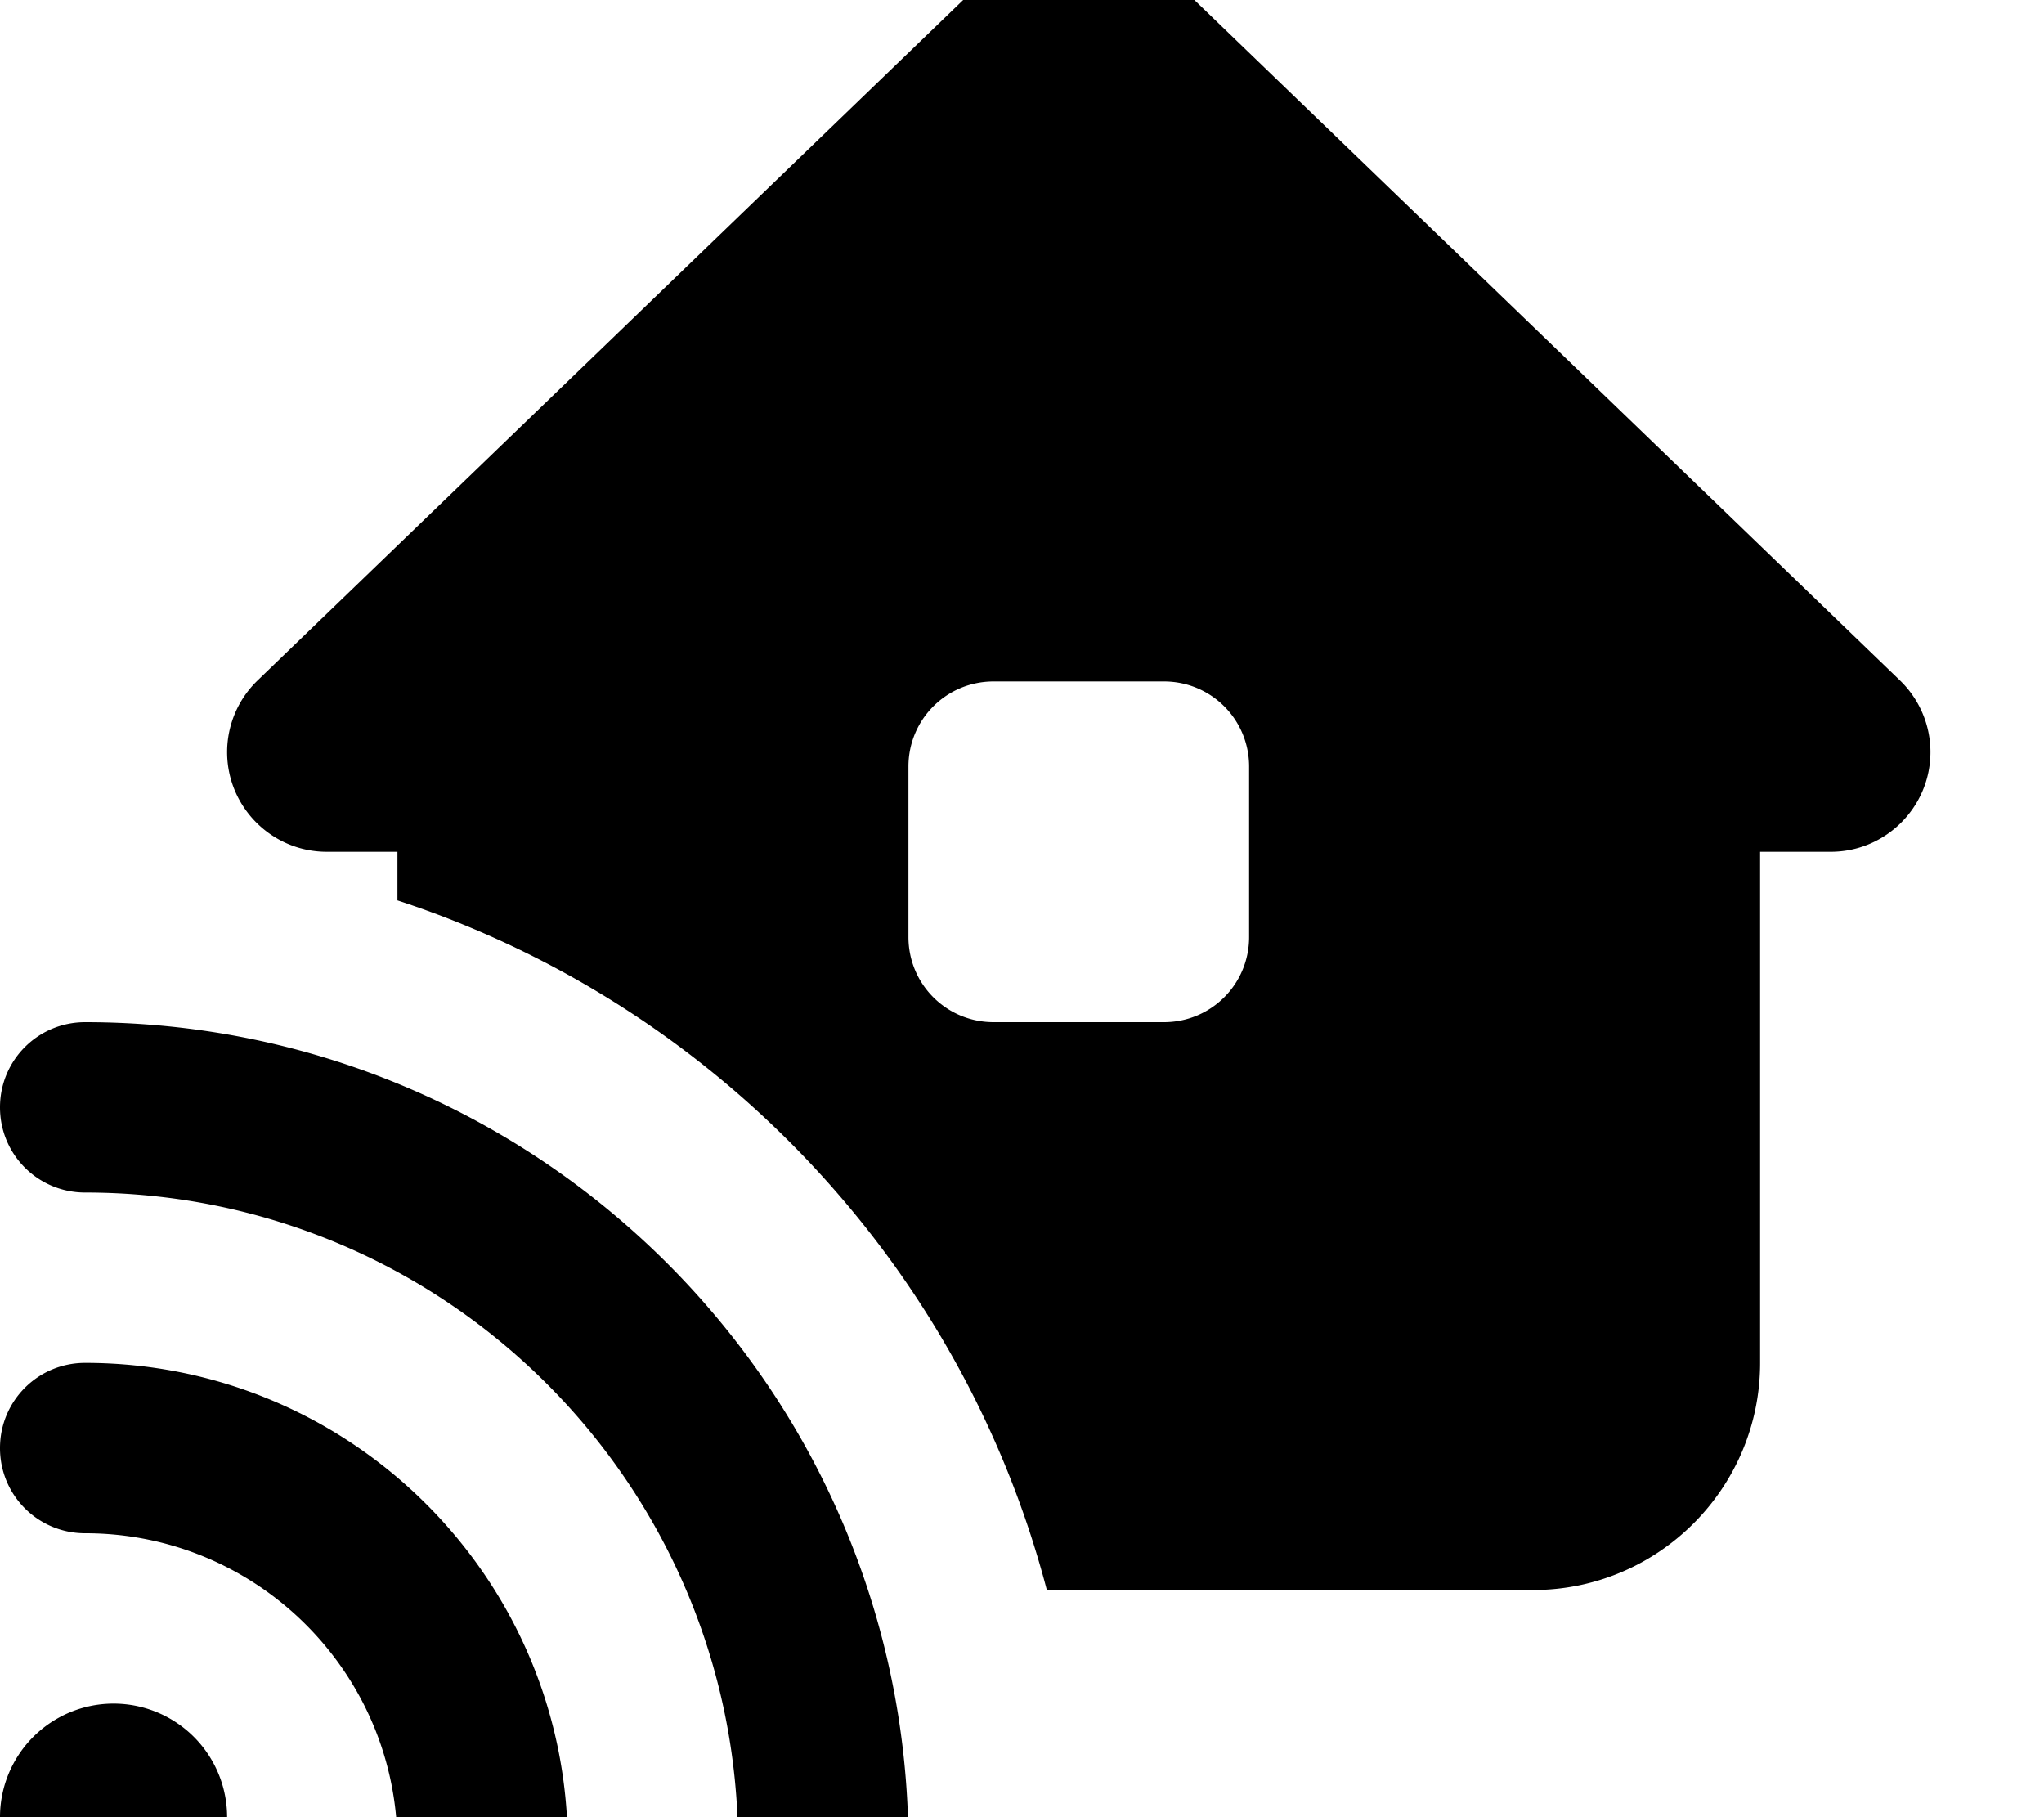 <svg xmlns="http://www.w3.org/2000/svg" viewBox="0 0 576 512"><!--! Font Awesome Free 7.0.0 by @fontawesome - https://fontawesome.com License - https://fontawesome.com/license/free (Icons: CC BY 4.0, Fonts: SIL OFL 1.1, Code: MIT License) Copyright 2025 Fonticons, Inc. --><path fill="currentColor" d="M515.9 240l-19.9 0 0 144c0 35.3-28.7 64-64 64l-137 0c-24-91.7-93.5-165-183-194.3l0-13.7-19.9 0c-15.5 0-28.1-12.6-28.1-28.1 0-7.6 3.1-14.9 8.6-20.2L276.5-4.9C283.9-12 293.7-16 304-16s20.1 4 27.5 11.1L535.4 191.7c5.5 5.3 8.6 12.6 8.6 20.2 0 15.5-12.6 28.1-28.1 28.1zM280 192c-13.3 0-24 10.7-24 24l0 48c0 13.3 10.7 24 24 24l48 0c13.3 0 24-10.7 24-24l0-48c0-13.3-10.7-24-24-24l-48 0zM24 288c128.1 0 232 103.9 232 232 0 13.3-10.7 24-24 24s-24-10.7-24-24c0-101.6-82.4-184-184-184-13.3 0-24-10.7-24-24s10.7-24 24-24zm8 192a32 32 0 1 1 0 64 32 32 0 1 1 0-64zM0 408c0-13.3 10.7-24 24-24 75.1 0 136 60.9 136 136 0 13.3-10.7 24-24 24s-24-10.7-24-24c0-48.6-39.4-88-88-88-13.3 0-24-10.7-24-24z"/></svg>